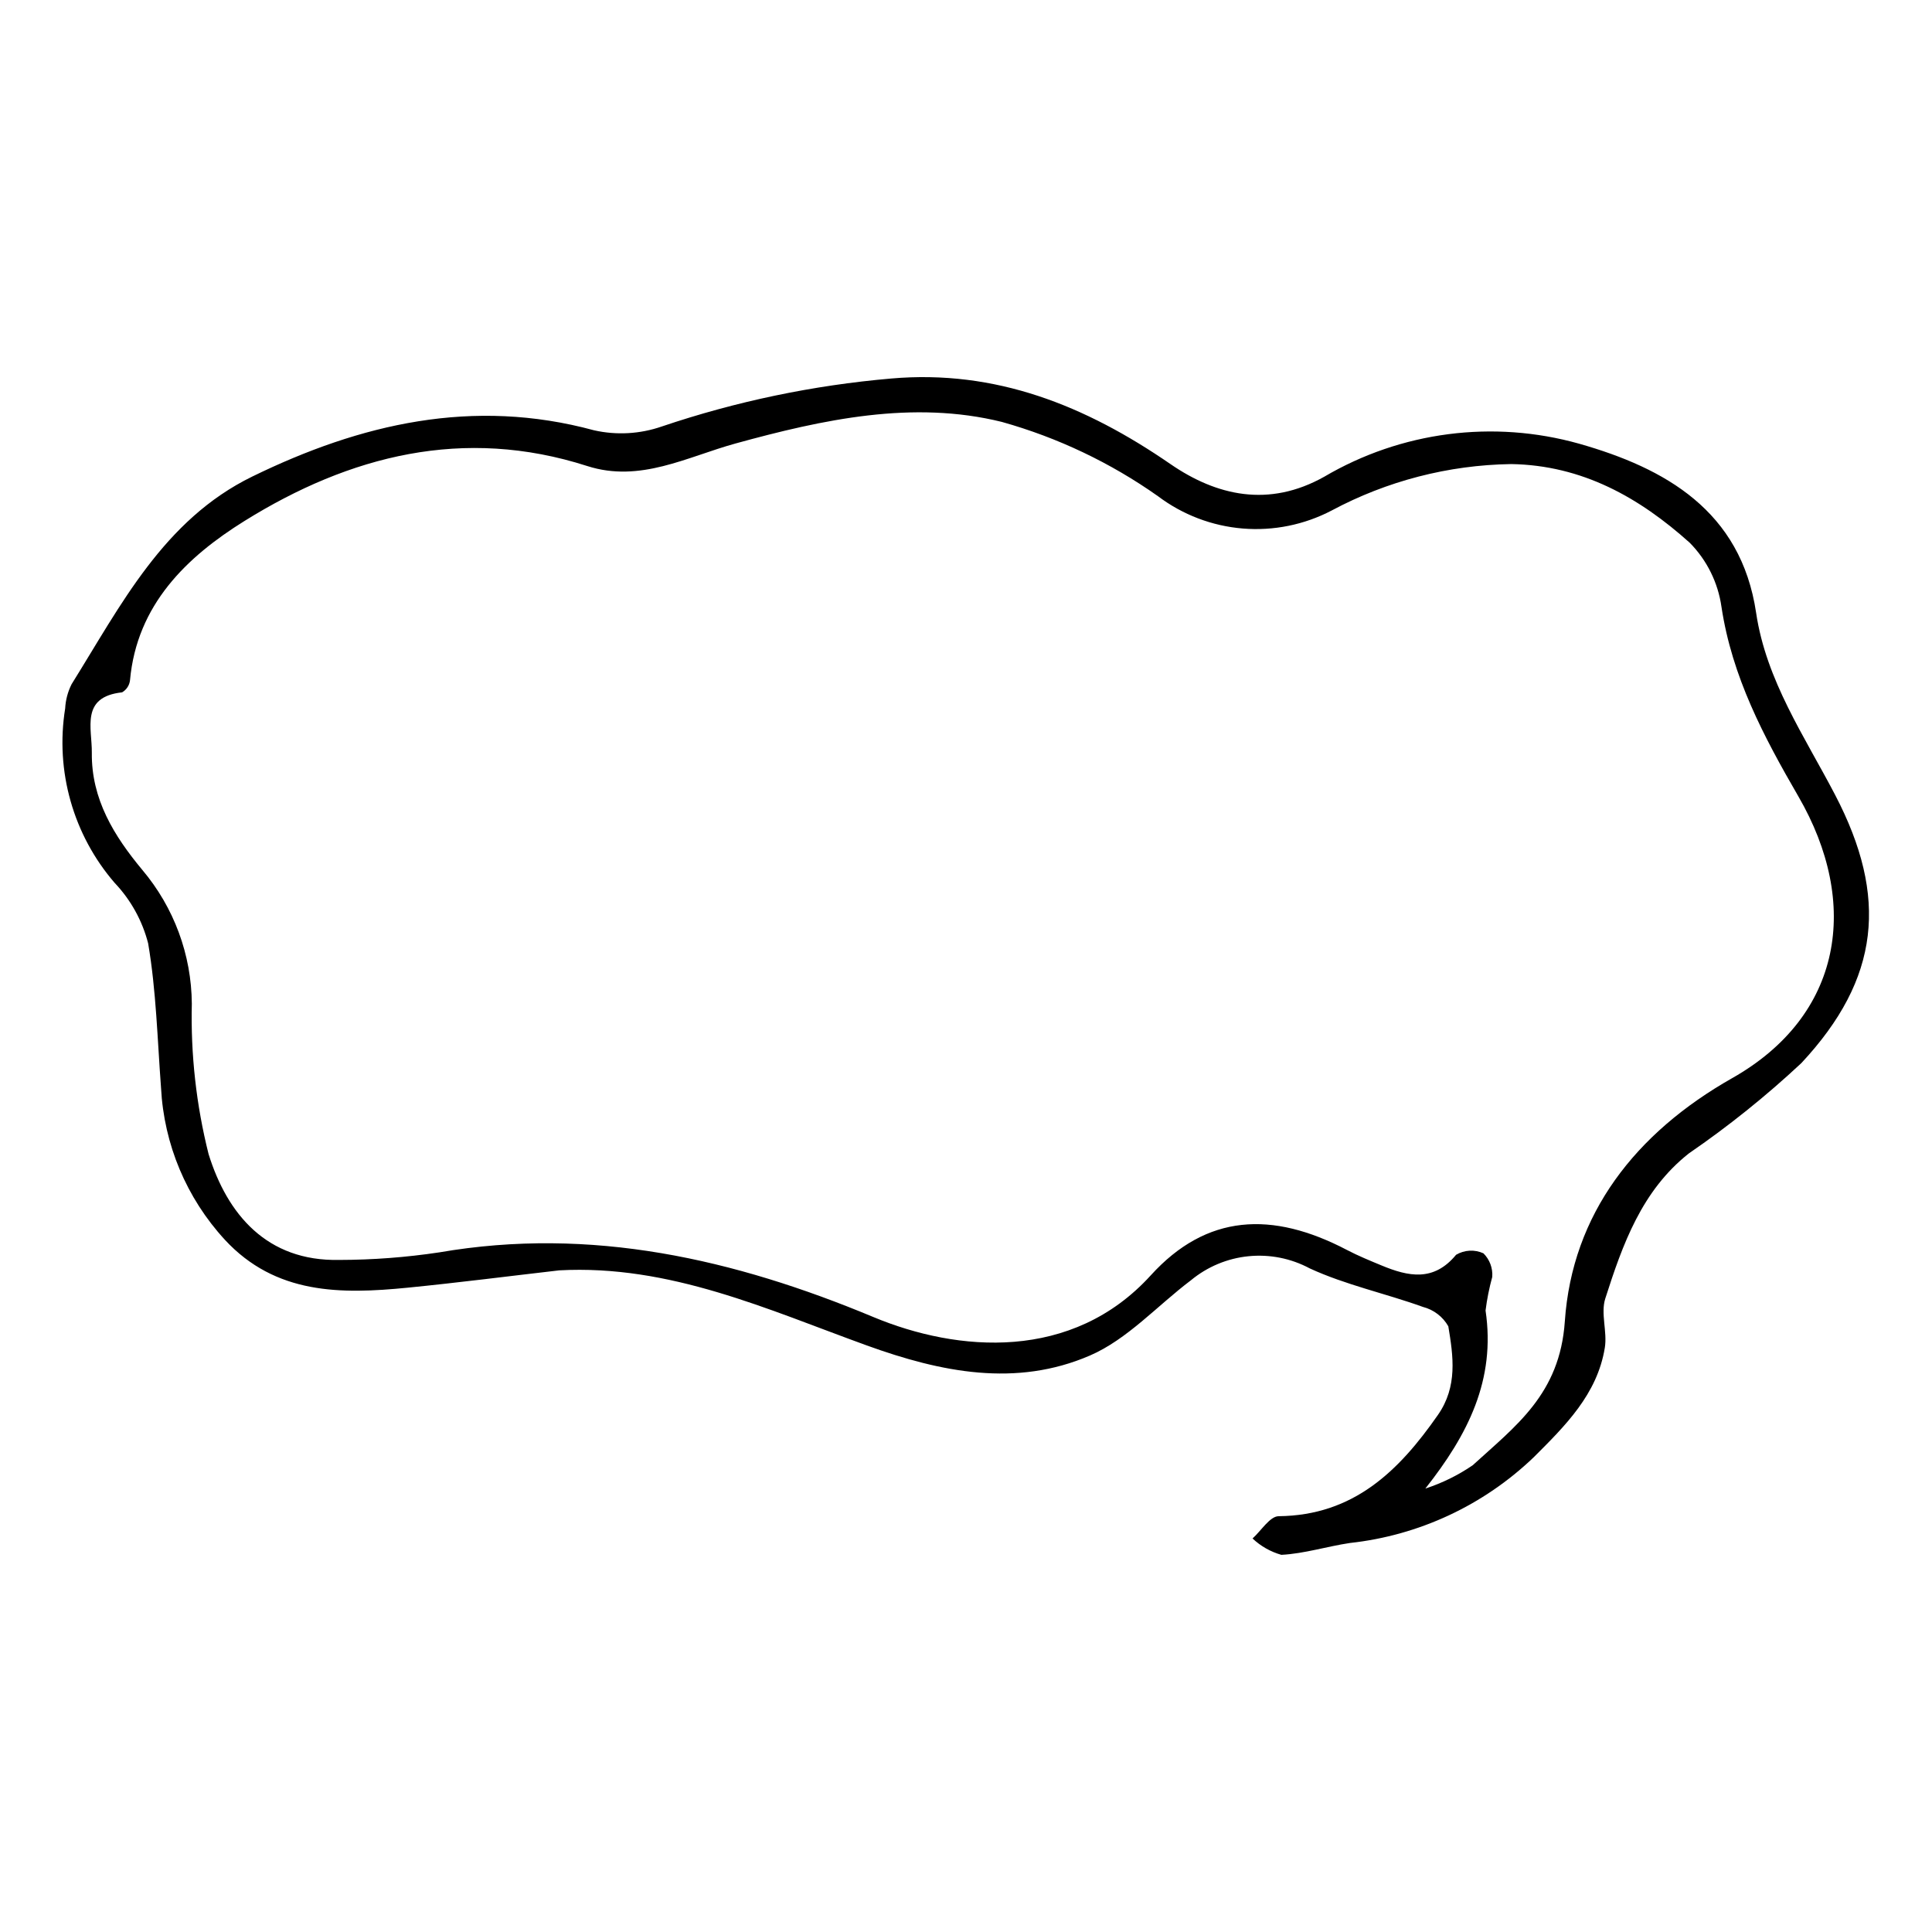 <?xml version="1.0" encoding="UTF-8"?>
<!-- Uploaded to: ICON Repo, www.iconrepo.com, Generator: ICON Repo Mixer Tools -->
<svg fill="#000000" width="800px" height="800px" version="1.1" viewBox="144 144 512 512" xmlns="http://www.w3.org/2000/svg">
 <path d="m292.18 480.66c-13.383 1.543-26.746 3.262-40.148 4.59-17.676 1.75-34.996 1.848-48.473-12.73h0.004c-10.145-11.031-16.117-25.258-16.887-40.227-0.961-12.789-1.27-25.703-3.418-38.297-1.543-6.008-4.598-11.523-8.871-16.023-10.984-12.715-15.785-29.637-13.117-46.23 0.117-2.242 0.699-4.434 1.711-6.438 13.035-20.879 24.34-43.527 47.883-55.02 28.711-14.016 58.496-20.957 90.555-12.254h-0.004c5.973 1.348 12.199 0.996 17.98-1.012 19.676-6.652 40.078-10.918 60.77-12.707 27.734-2.414 51.504 7.172 74.012 22.668 12.203 8.402 26.039 11.609 40.738 3.371 20.387-12 44.785-15.168 67.559-8.77 22.734 6.461 42.891 17.719 46.914 44.812 2.668 17.969 12.828 32.707 20.969 48.32 14.066 26.977 11.902 48.645-8.984 71.023l0.004-0.004c-9.32 8.707-19.285 16.707-29.801 23.926-12.504 9.863-17.57 24.137-22.16 38.469-1.262 3.945 0.566 8.777-0.121 13.027-2 12.348-10.516 20.715-18.875 29.066v-0.004c-13.277 12.715-30.379 20.688-48.652 22.688-6.094 0.906-12.094 2.828-18.195 3.144-2.859-0.809-5.477-2.297-7.637-4.336 2.305-2.059 4.594-5.879 6.922-5.902 19.824-0.207 31.824-11.926 42.211-26.844 5.25-7.539 4.066-15.562 2.75-23.48v-0.004c-1.453-2.551-3.879-4.402-6.723-5.133-9.945-3.586-20.469-5.816-30.008-10.215-4.969-2.664-10.621-3.781-16.227-3.219-5.609 0.562-10.926 2.785-15.266 6.383-8.91 6.723-16.828 15.645-26.766 19.938-19.547 8.441-39.395 4.461-59.105-2.672-26.289-9.512-52.207-21.496-81.543-19.906zm229.54 57.828c4.457-1.453 8.688-3.531 12.559-6.176 11.379-10.41 23.094-18.84 24.414-38.113 1.953-28.5 18.73-49.965 44.371-64.492 29.273-16.586 33.953-46.297 17.531-74.641-9.223-15.918-17.594-31.715-20.391-50.258-0.91-6.41-3.856-12.359-8.402-16.969-13.32-11.945-28.449-20.566-47.402-20.859l-0.004 0.004c-16.578 0.262-32.855 4.477-47.48 12.297-7.246 3.793-15.418 5.453-23.57 4.781-8.148-0.668-15.941-3.641-22.473-8.566-12.566-8.875-26.559-15.531-41.375-19.684-23.57-5.828-47.371-0.664-70.559 5.711-12.871 3.539-25.293 10.484-39.312 5.981-32.762-10.527-62.965-2.781-90.824 14.551-15.27 9.5-28.547 22.164-30.352 42.227-0.152 1.336-0.93 2.519-2.094 3.195-11.094 1.207-7.945 9.48-8.023 16.008-0.145 12.301 5.879 22.031 13.391 31.062 8.375 9.926 13.016 22.469 13.109 35.453-0.32 13.422 1.172 26.82 4.438 39.84 4.934 15.871 15.379 28.477 34.648 28.051l0.004 0.004c8.863-0.016 17.711-0.684 26.477-2.004 40.281-6.949 78.289 1.801 115.02 17.125 22.441 9.363 52.742 11.84 73.543-11.039 14.789-16.27 32.137-17.121 51.969-6.734 2.973 1.559 6.102 2.836 9.203 4.121 7.094 2.941 13.793 4.367 19.73-2.82l-0.004-0.004c2.211-1.316 4.926-1.465 7.266-0.395 1.656 1.645 2.508 3.934 2.332 6.258-0.801 2.922-1.395 5.891-1.773 8.895 2.723 18.387-4.668 32.906-15.961 47.191z"/>
</svg>